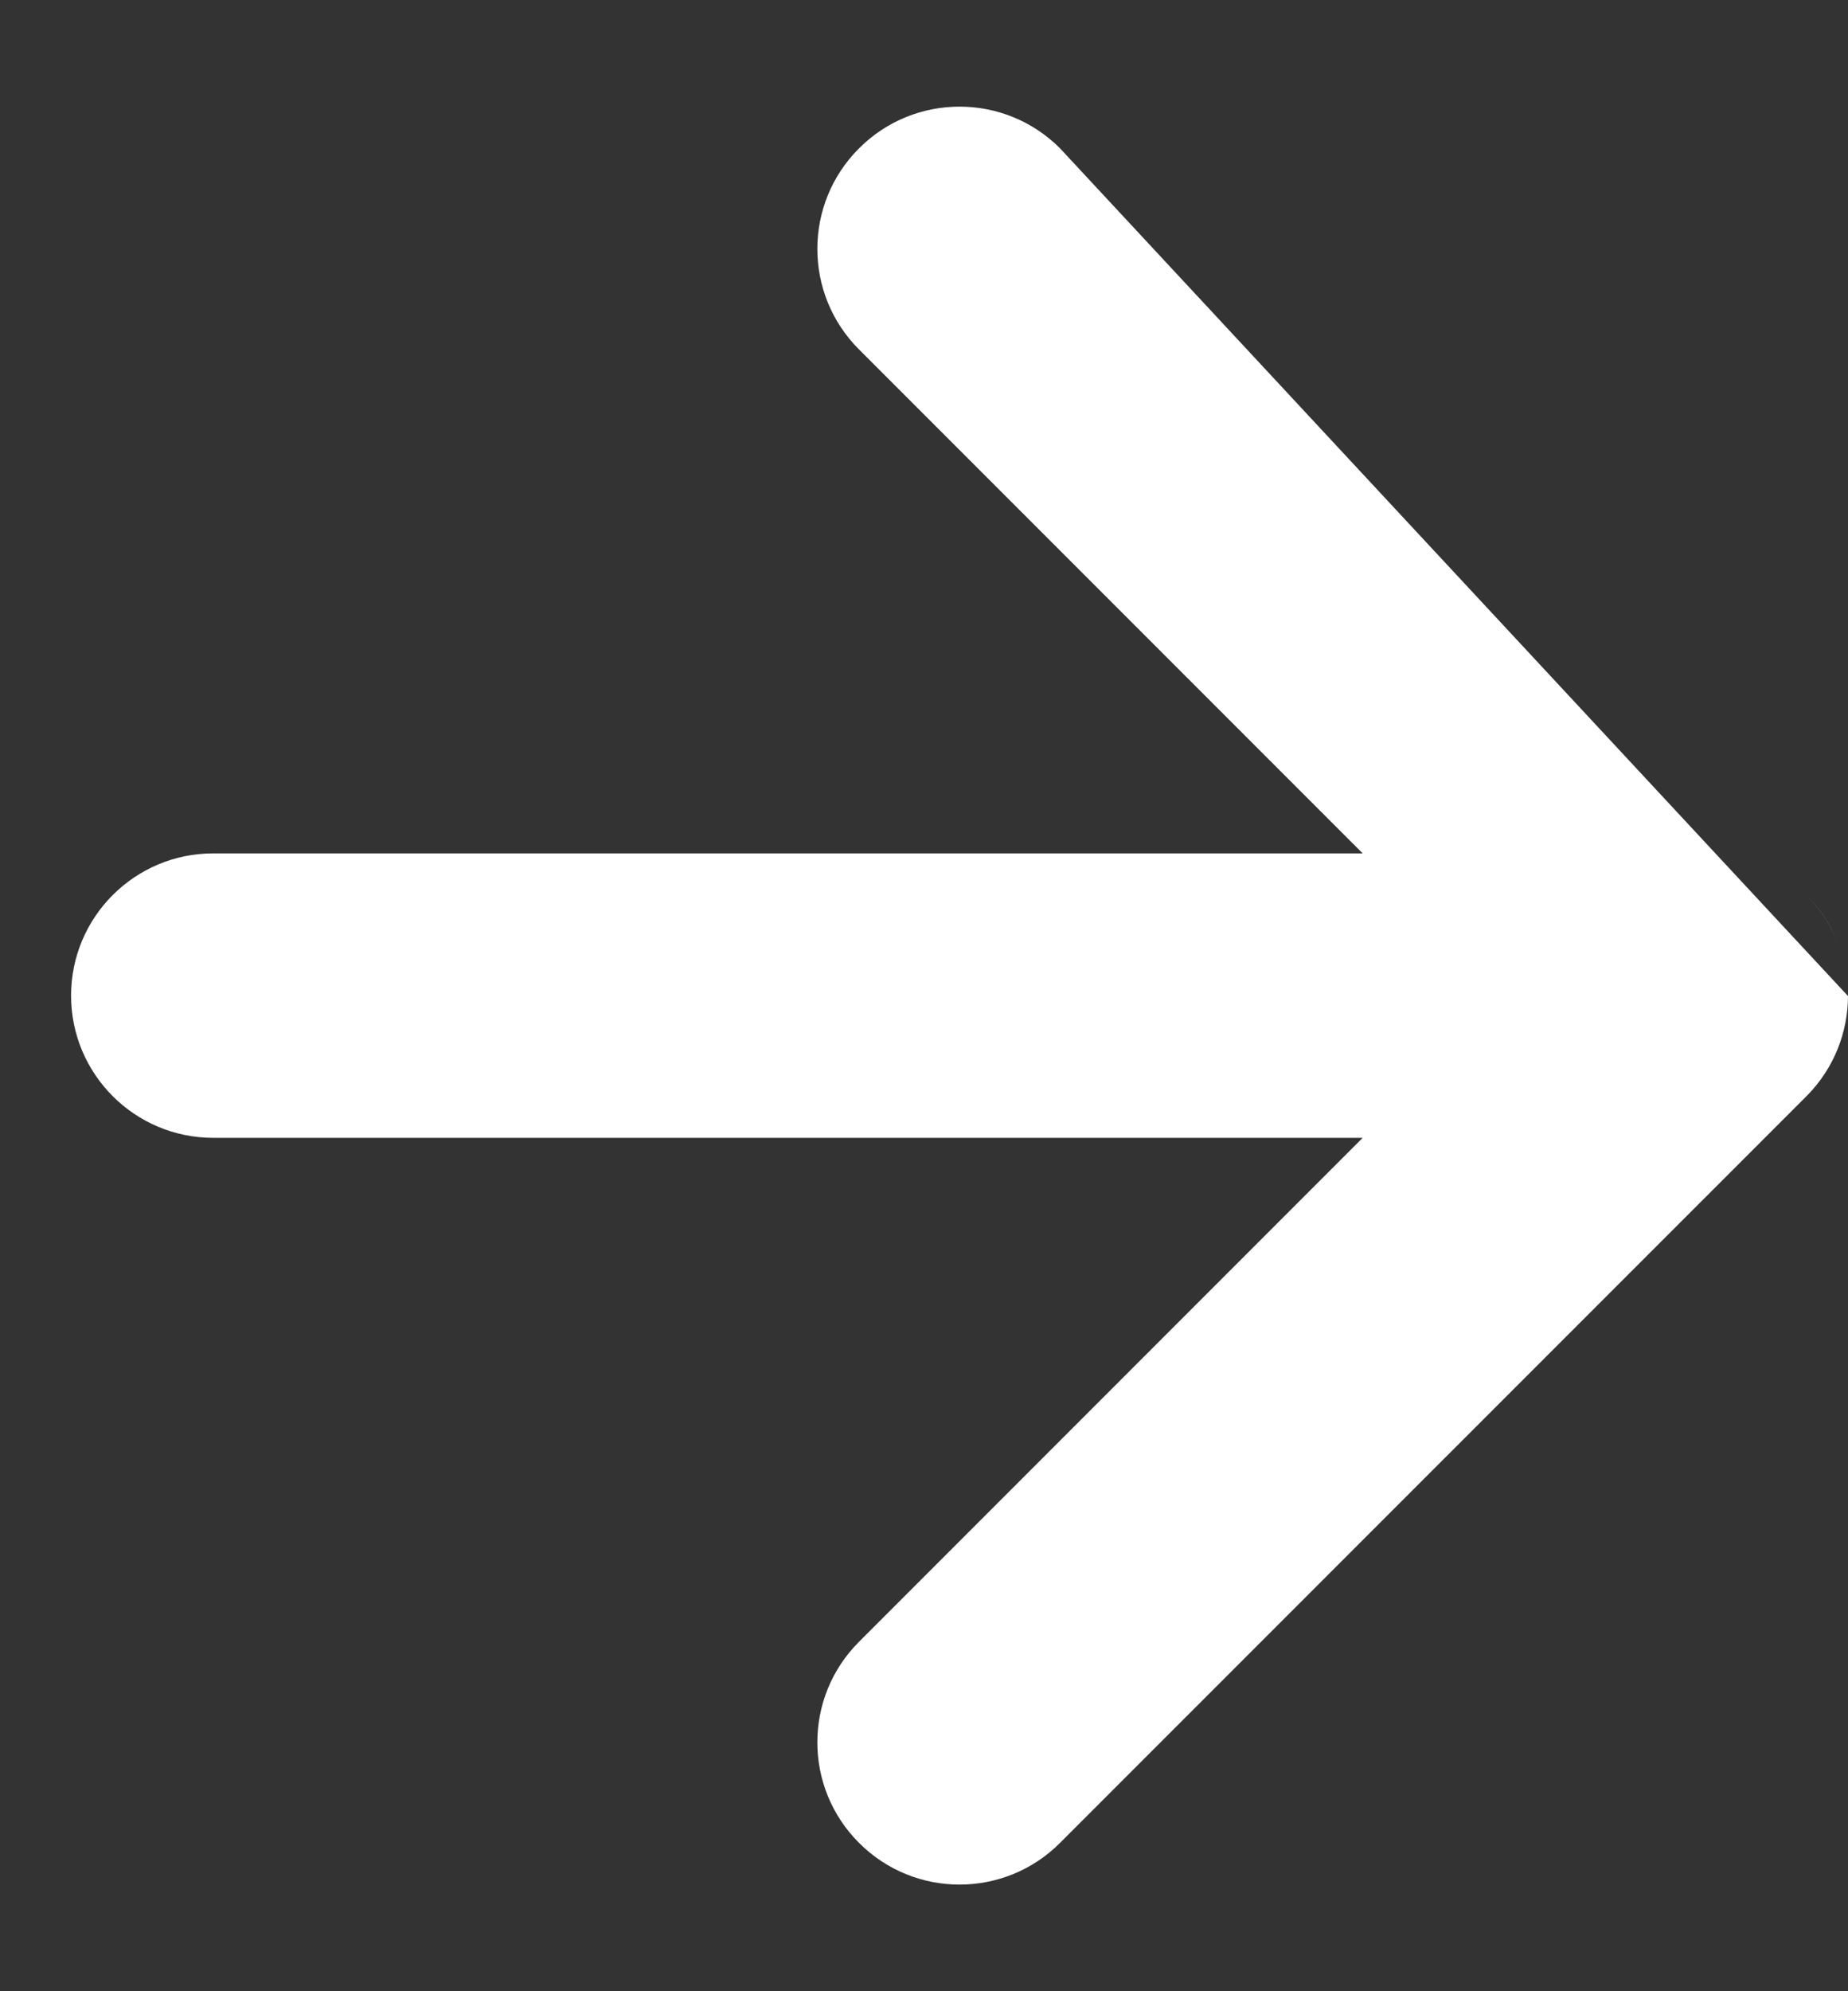 <svg width="13" height="14" viewBox="0 0 13 14" fill="none" xmlns="http://www.w3.org/2000/svg">
<rect x="0" y="0" width="13" height="14" fill="#333333" stroke="none"/>
<g id="Icon feather-arrow-left">
<path id="Union" fill-rule="evenodd" clip-rule="evenodd" d="M7.457 1.043C7.067 0.652 6.433 0.652 6.043 1.043C5.652 1.433 5.652 2.067 6.043 2.457L9.586 6H1.5C0.948 6 0.5 6.448 0.5 7C0.5 7.552 0.948 8 1.5 8H9.586L6.043 11.543C5.652 11.933 5.652 12.567 6.043 12.957C6.433 13.348 7.067 13.348 7.457 12.957L12.707 7.708L12.707 7.707C12.709 7.705 12.711 7.703 12.714 7.701C12.904 7.507 12.999 7.255 13 7.003M12.714 6.299C12.806 6.394 12.876 6.502 12.924 6.617C12.875 6.498 12.803 6.39 12.714 6.299ZM7.457 1.043L12.707 6.292L7.457 1.043Z" fill="white"/>
</g>
</svg>
